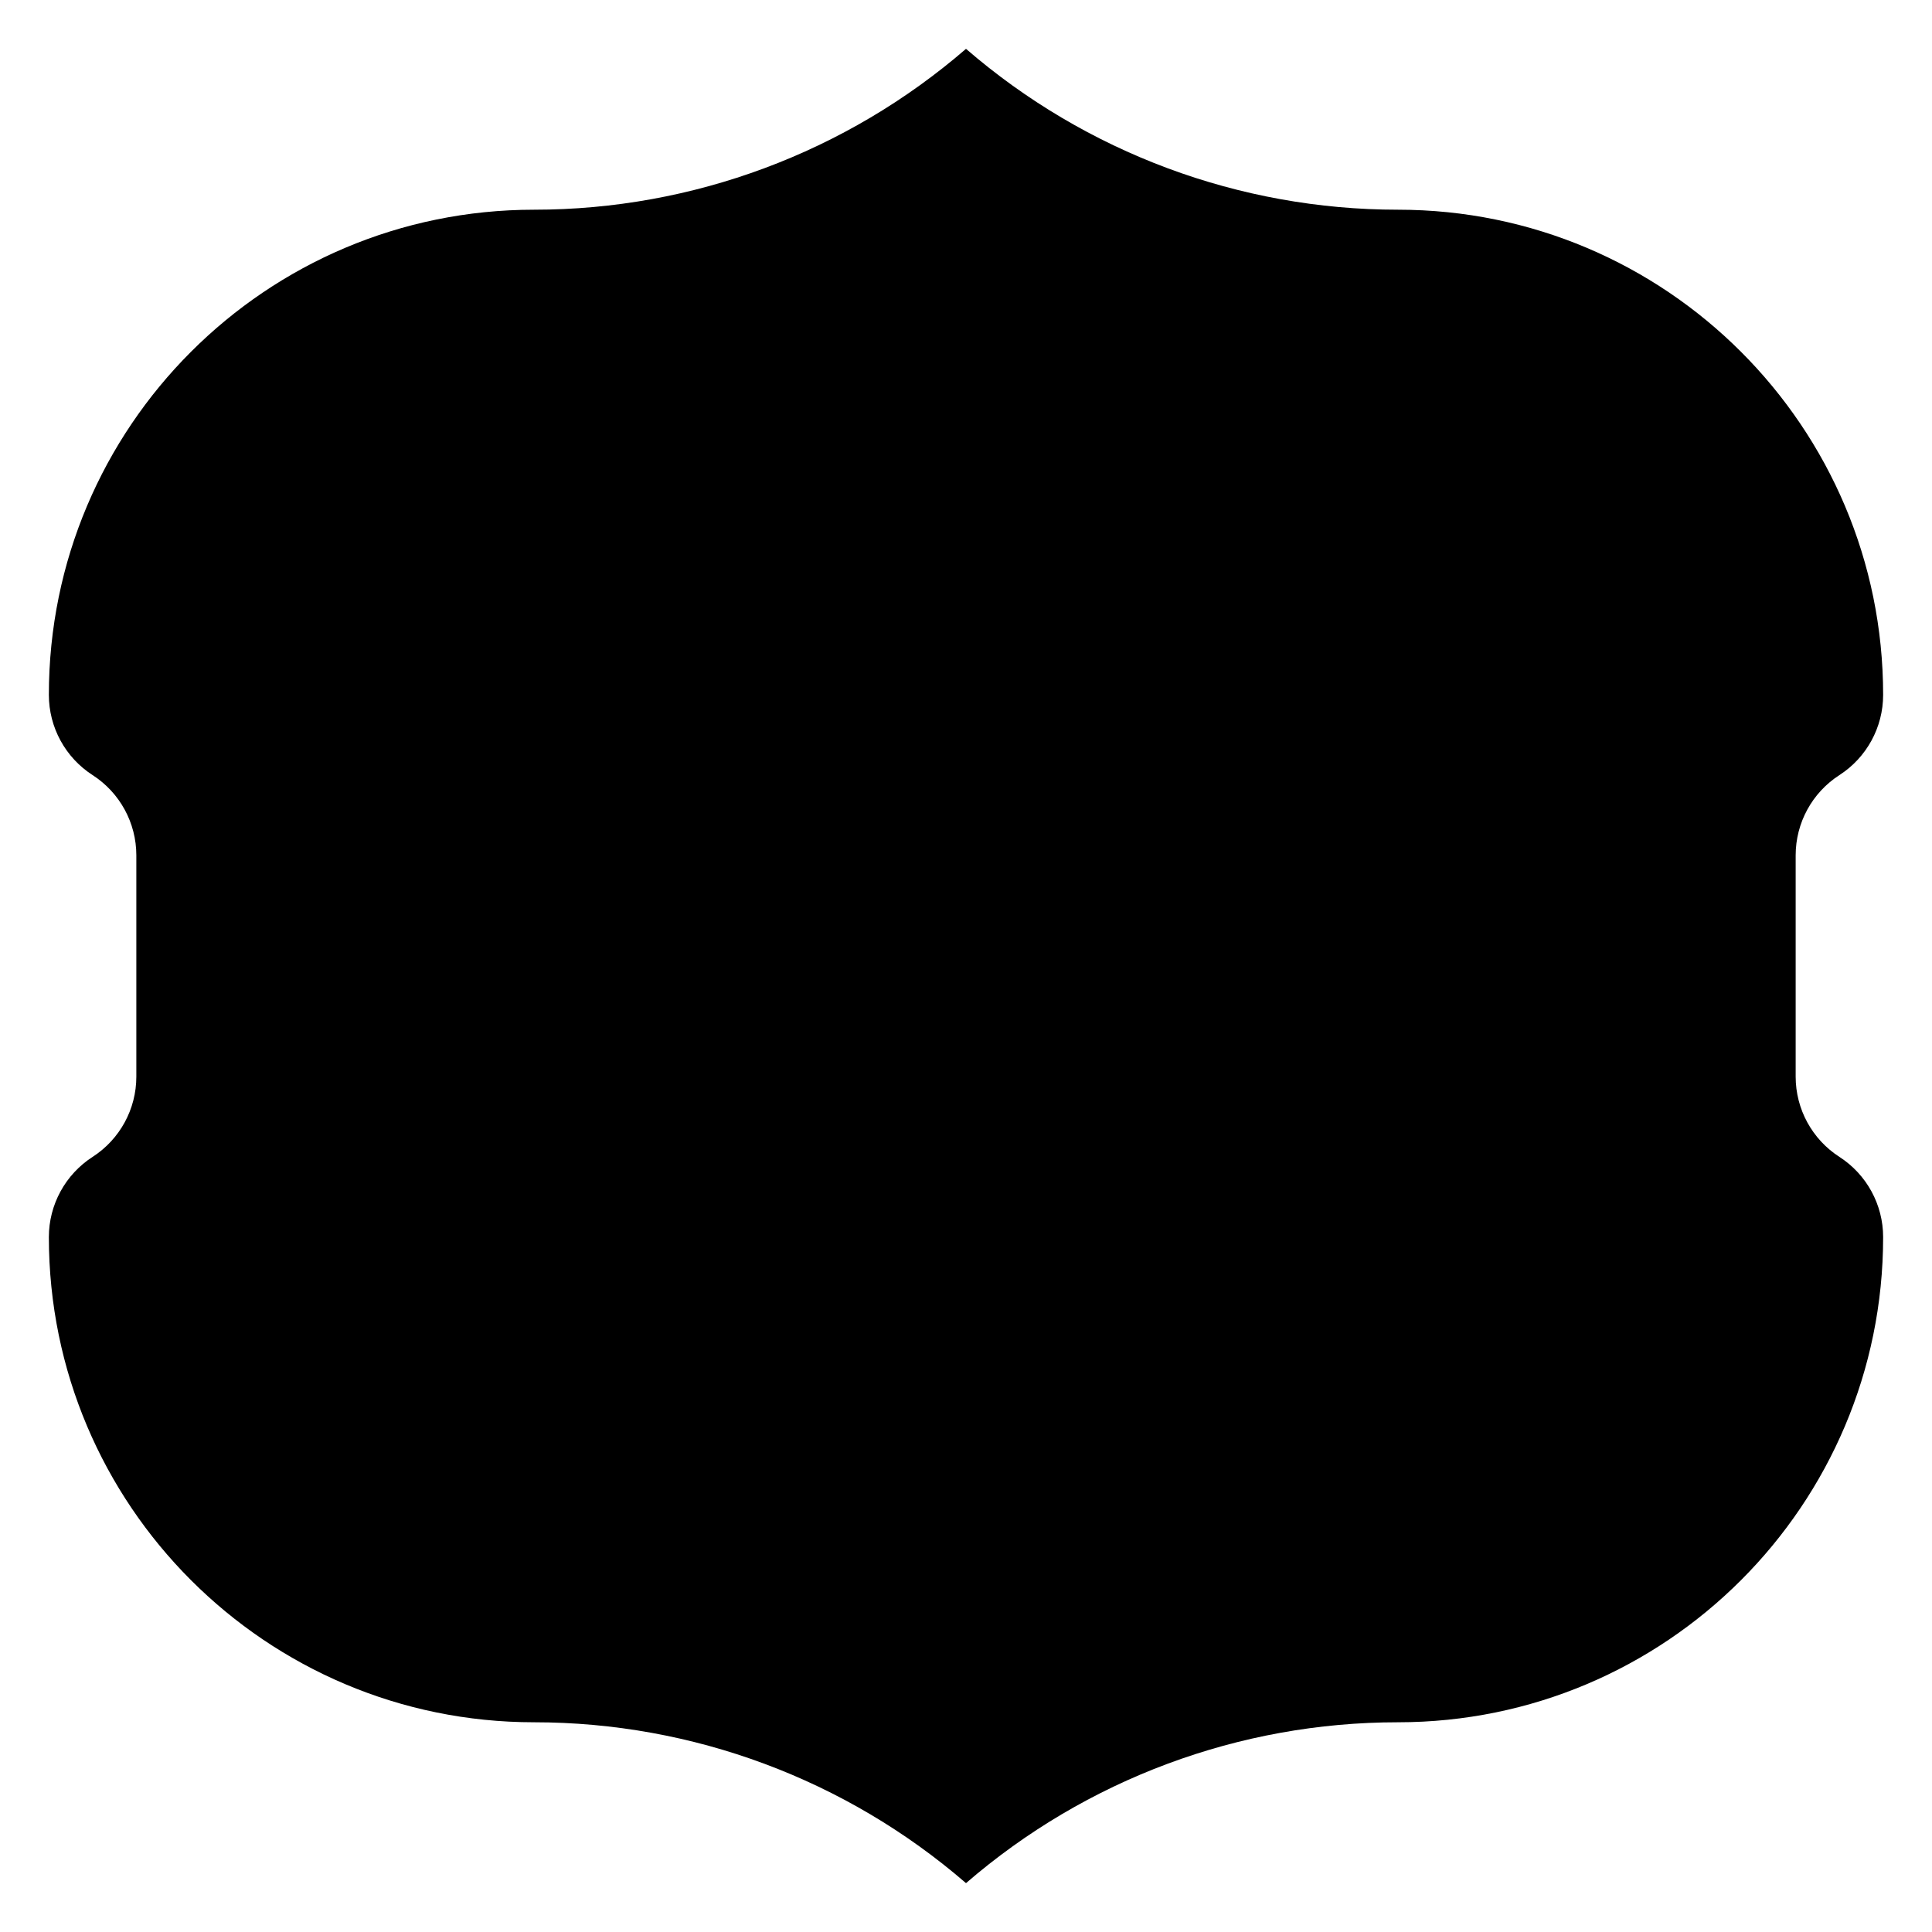 <?xml version="1.0" encoding="UTF-8"?>
<!-- Uploaded to: ICON Repo, www.svgrepo.com, Generator: ICON Repo Mixer Tools -->
<svg fill="#000000" width="800px" height="800px" version="1.1" viewBox="144 144 512 512" xmlns="http://www.w3.org/2000/svg">
 <path d="m400 643.05c31.805-27.492 72.434-42.629 114.47-42.629 71.004 0 128.58-57.562 128.58-128.58 0-8.59-4.367-16.602-11.59-21.254-7.223-4.656-11.59-12.664-11.59-21.254v-58.668c0-8.59 4.367-16.602 11.59-21.254 7.223-4.656 11.59-12.664 11.59-21.254 0-71.004-57.562-128.58-128.58-128.58-42.039 0-82.668-15.137-114.47-42.629-31.805 27.492-72.434 42.629-114.47 42.629-71.016 0-128.58 57.562-128.58 128.58 0 8.59 4.367 16.602 11.59 21.254 7.223 4.656 11.59 12.664 11.59 21.254v58.668c0 8.59-4.367 16.602-11.59 21.254-7.219 4.656-11.59 12.664-11.59 21.254 0 71.004 57.562 128.58 128.58 128.58 42.039 0.004 82.668 15.137 114.47 42.629z"/>
</svg>